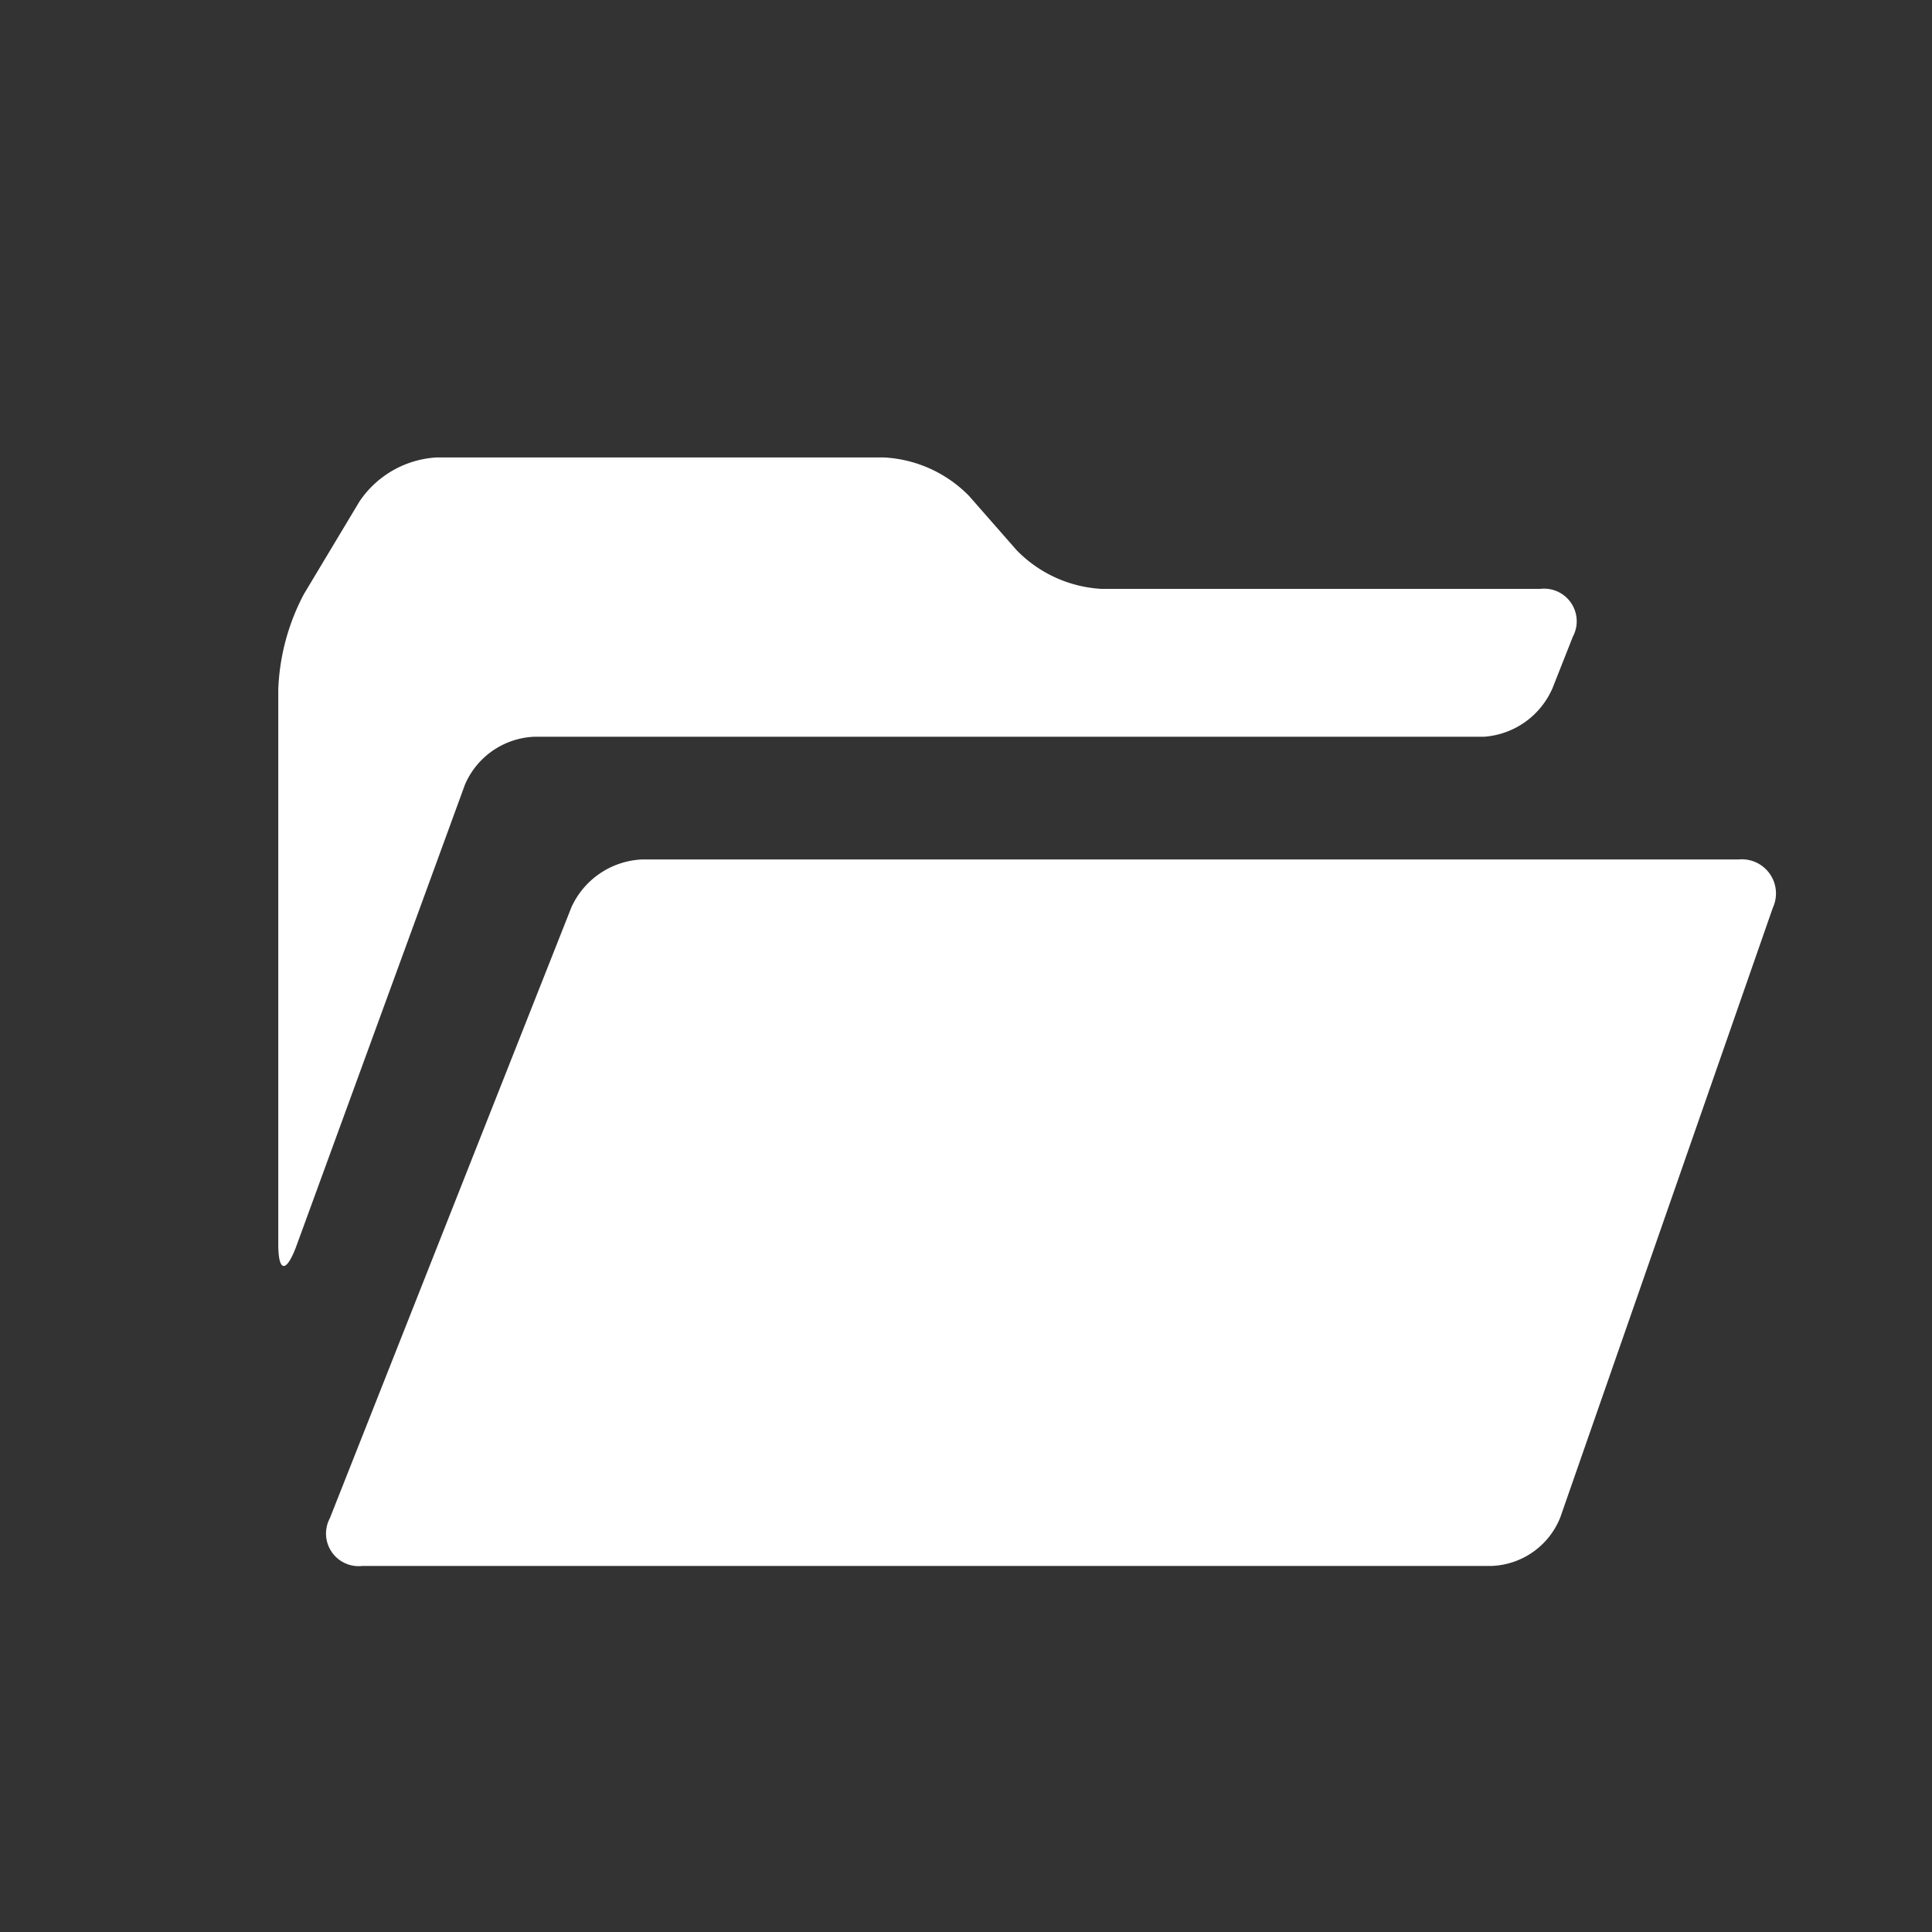 <?xml version="1.0" encoding="UTF-8"?> <svg xmlns="http://www.w3.org/2000/svg" id="Layer_1" data-name="Layer 1" viewBox="0 0 75.26 75.26"><rect x="0" y="0" width="75.26" height="75.26" fill="#333333" stroke="none"/> <defs> <style>.cls-1{fill:#fff;}</style> </defs> <title>1</title> <path class="cls-1" d="M14.12,61a1.27,1.27,0,0,1-1.27-1.86l9.41-23.8A3.18,3.18,0,0,1,25,33.48H67.72a1.33,1.33,0,0,1,1.34,1.88L60.78,59.11A3,3,0,0,1,58.12,61Z"></path> <path class="cls-1" d="M11.53,48.58c-.38,1-.69,1-.69-.12V26.86a8.61,8.61,0,0,1,1-3.72L14,19.54a3.89,3.89,0,0,1,3-1.72H34.44a5,5,0,0,1,3.31,1.5l1.85,2.11a5,5,0,0,0,3.32,1.51H60a1.27,1.27,0,0,1,1.27,1.86l-.79,2A3.15,3.15,0,0,1,57.8,28.7h-37a3.08,3.08,0,0,0-2.69,1.87Z"></path> </svg> 